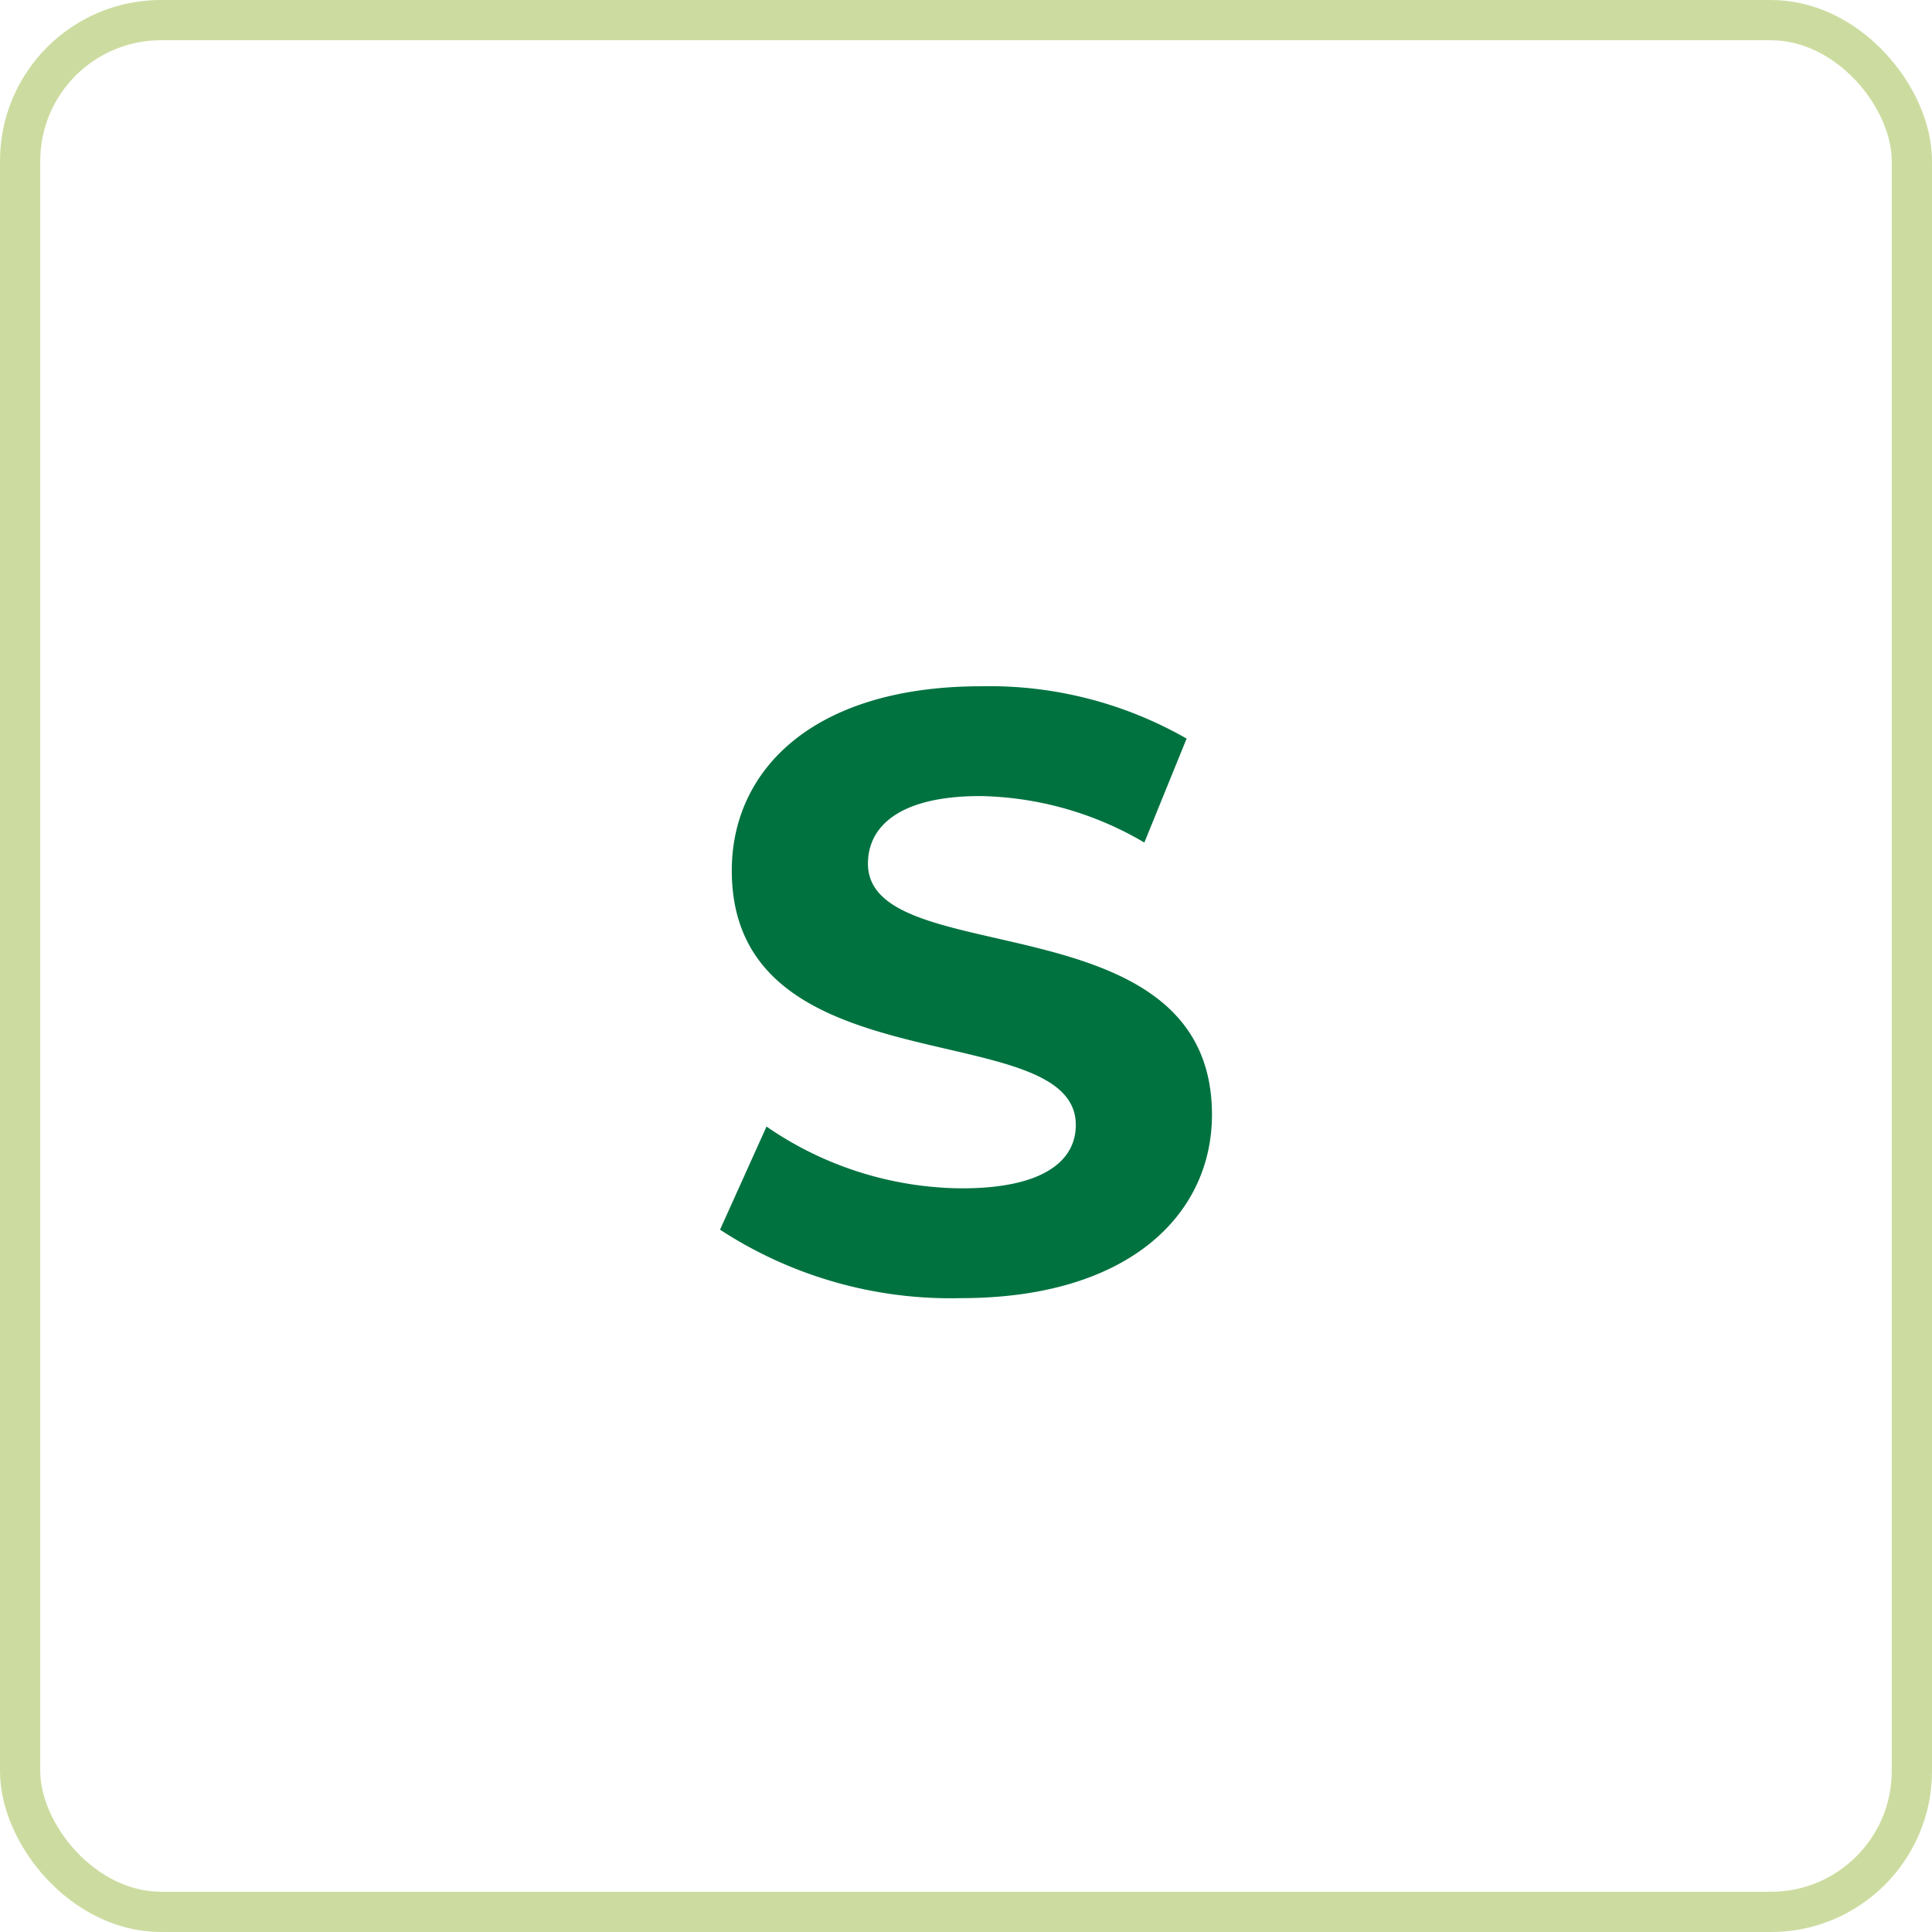 <svg xmlns="http://www.w3.org/2000/svg" width="48" height="48" viewBox="0 0 48 48"><g id="Group_89" data-name="Group 89" transform="translate(-831.5 -3588)"><g id="Rectangle_130" data-name="Rectangle 130" transform="translate(831.5 3588)" fill="none" stroke="#ccdca0" stroke-width="1"><rect width="48" height="48" rx="4" stroke="none"></rect><rect x="0.5" y="0.5" width="47" height="47" rx="3.5" fill="none"></rect></g><path id="Path_112" data-name="Path 112" d="M-.126.252c4.2,0,6.237-2.1,6.237-4.557,0-5.4-8.547-3.528-8.547-6.237,0-.924.777-1.68,2.793-1.68a8.3,8.3,0,0,1,4.074,1.155l1.05-2.583a9.861,9.861,0,0,0-5.1-1.3c-4.179,0-6.2,2.079-6.2,4.578,0,5.46,8.547,3.57,8.547,6.321,0,.9-.819,1.575-2.835,1.575A8.647,8.647,0,0,1-4.956-4.011L-6.111-1.449A10.478,10.478,0,0,0-.126.252Z" transform="translate(855.5 3620)" fill="#007240"></path></g></svg>